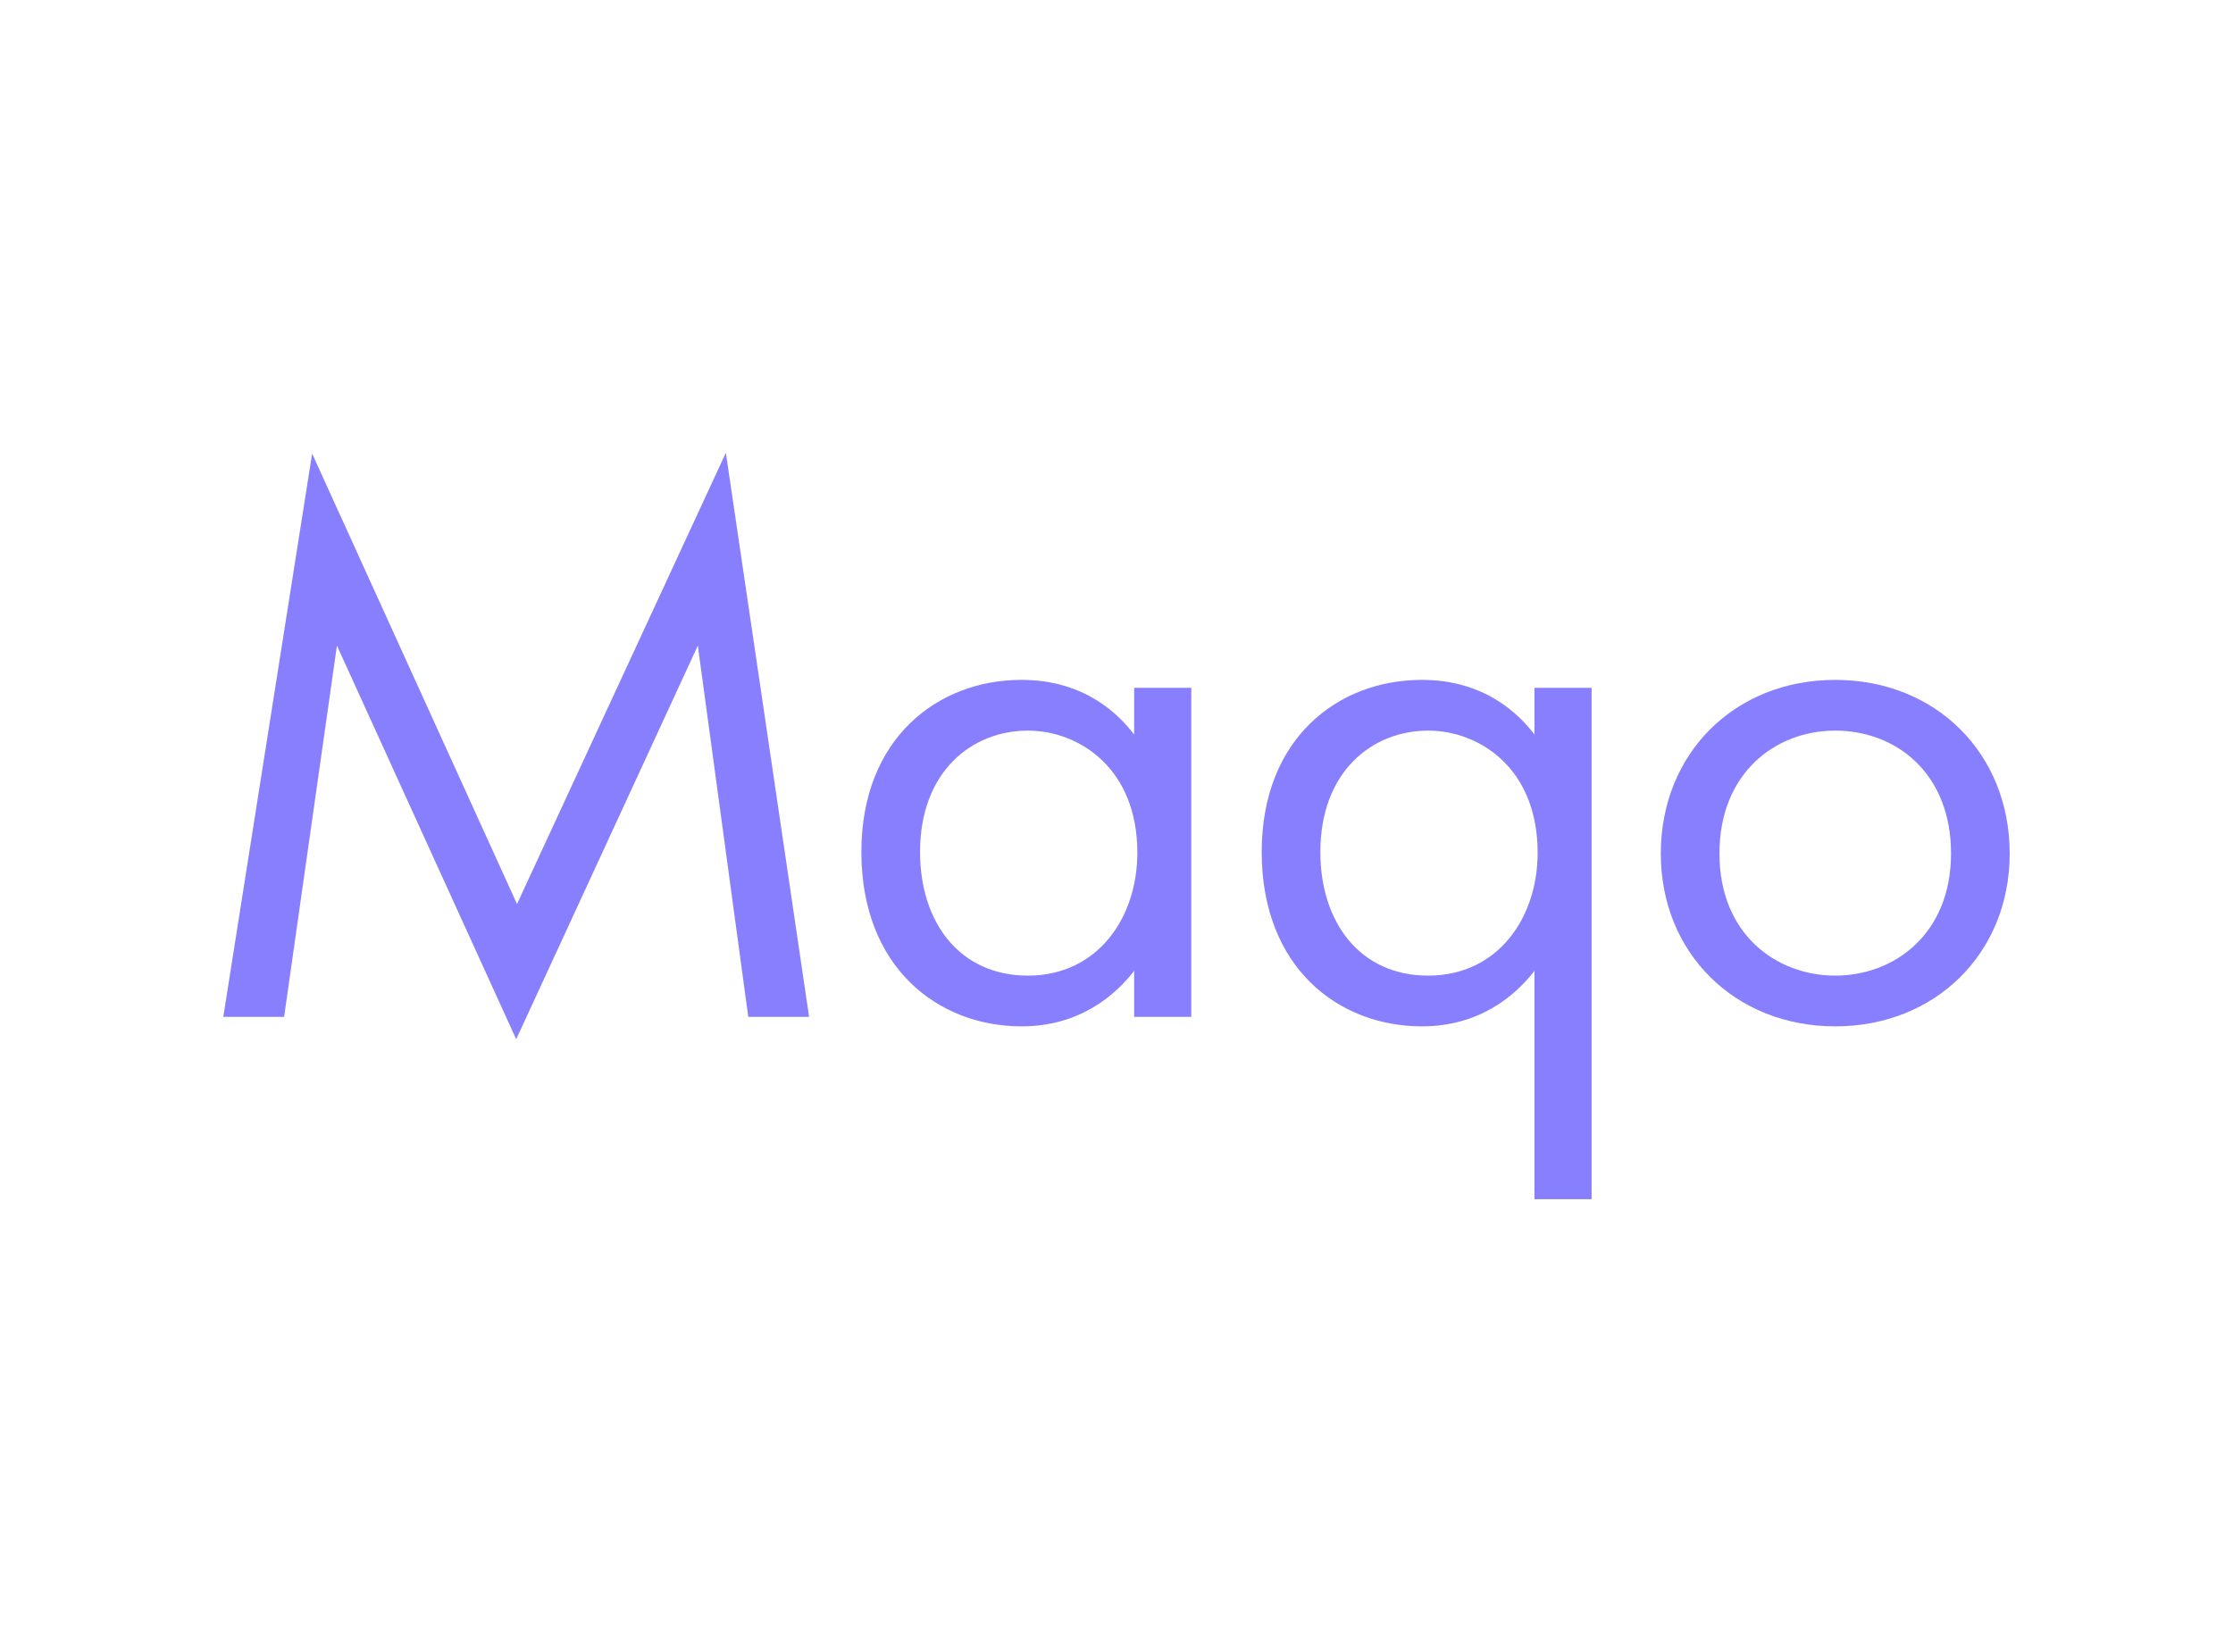 <?xml version="1.0" encoding="utf-8"?>
<!-- Generator: Adobe Illustrator 15.1.0, SVG Export Plug-In . SVG Version: 6.00 Build 0)  -->
<!DOCTYPE svg PUBLIC "-//W3C//DTD SVG 1.1//EN" "http://www.w3.org/Graphics/SVG/1.1/DTD/svg11.dtd">
<svg version="1.1" id="Layer_1" xmlns="http://www.w3.org/2000/svg" xmlns:xlink="http://www.w3.org/1999/xlink" x="0px" y="0px"
	 width="500px" height="370px" viewBox="0 0 500 370" enable-background="new 0 0 500 370" xml:space="preserve">
<g>
	<g>
		<polyline fill="#877FFE" points="50,227.742 69.892,101.596 115.764,202.477 162.529,101.416 181.166,227.742 167.549,227.742 
			156.253,144.6 115.583,232.758 75.445,144.6 63.616,227.742 50,227.742 		"/>
		<path fill="#877FFE" d="M253.953,154.048h12.792v73.694h-12.792v-10.3c-4.255,5.507-12.25,12.432-25.213,12.432
			c-18.646,0-35.866-13.14-35.866-39.066c0-25.395,17.048-38.535,35.866-38.535c14.209,0,21.843,7.814,25.213,12.254V154.048
			 M206.011,190.808c0,15.804,8.88,27.702,24.147,27.702c15.628,0,24.51-12.964,24.51-27.526c0-18.999-13.146-27.346-24.51-27.346
			C217.556,163.637,206.011,172.87,206.011,190.808z"/>
		<path fill="#877FFE" d="M343.588,154.048h12.795v114.537h-12.795v-51.143c-4.254,5.507-12.248,12.432-25.214,12.432
			c-18.643,0-35.862-13.14-35.862-39.066c0-25.395,17.048-38.535,35.862-38.535c14.213,0,21.845,7.814,25.214,12.254V154.048
			 M295.648,190.808c0,15.804,8.879,27.702,24.148,27.702c15.627,0,24.505-12.964,24.505-27.526
			c0-18.999-13.142-27.346-24.505-27.346C307.192,163.637,295.648,172.87,295.648,190.808z"/>
		<path fill="#877FFE" d="M371.874,191.164c0-22.377,16.512-38.891,39.061-38.891S450,168.787,450,191.164
			c0,22.372-16.688,38.71-39.065,38.71C388.558,229.874,371.874,213.536,371.874,191.164 M385.007,191.164
			c0,18.113,12.786,27.346,25.928,27.346c13.318,0,25.928-9.414,25.928-27.346c0-18.114-12.429-27.527-25.928-27.527
			C397.441,163.637,385.007,173.227,385.007,191.164z"/>
	</g>
</g>
</svg>
